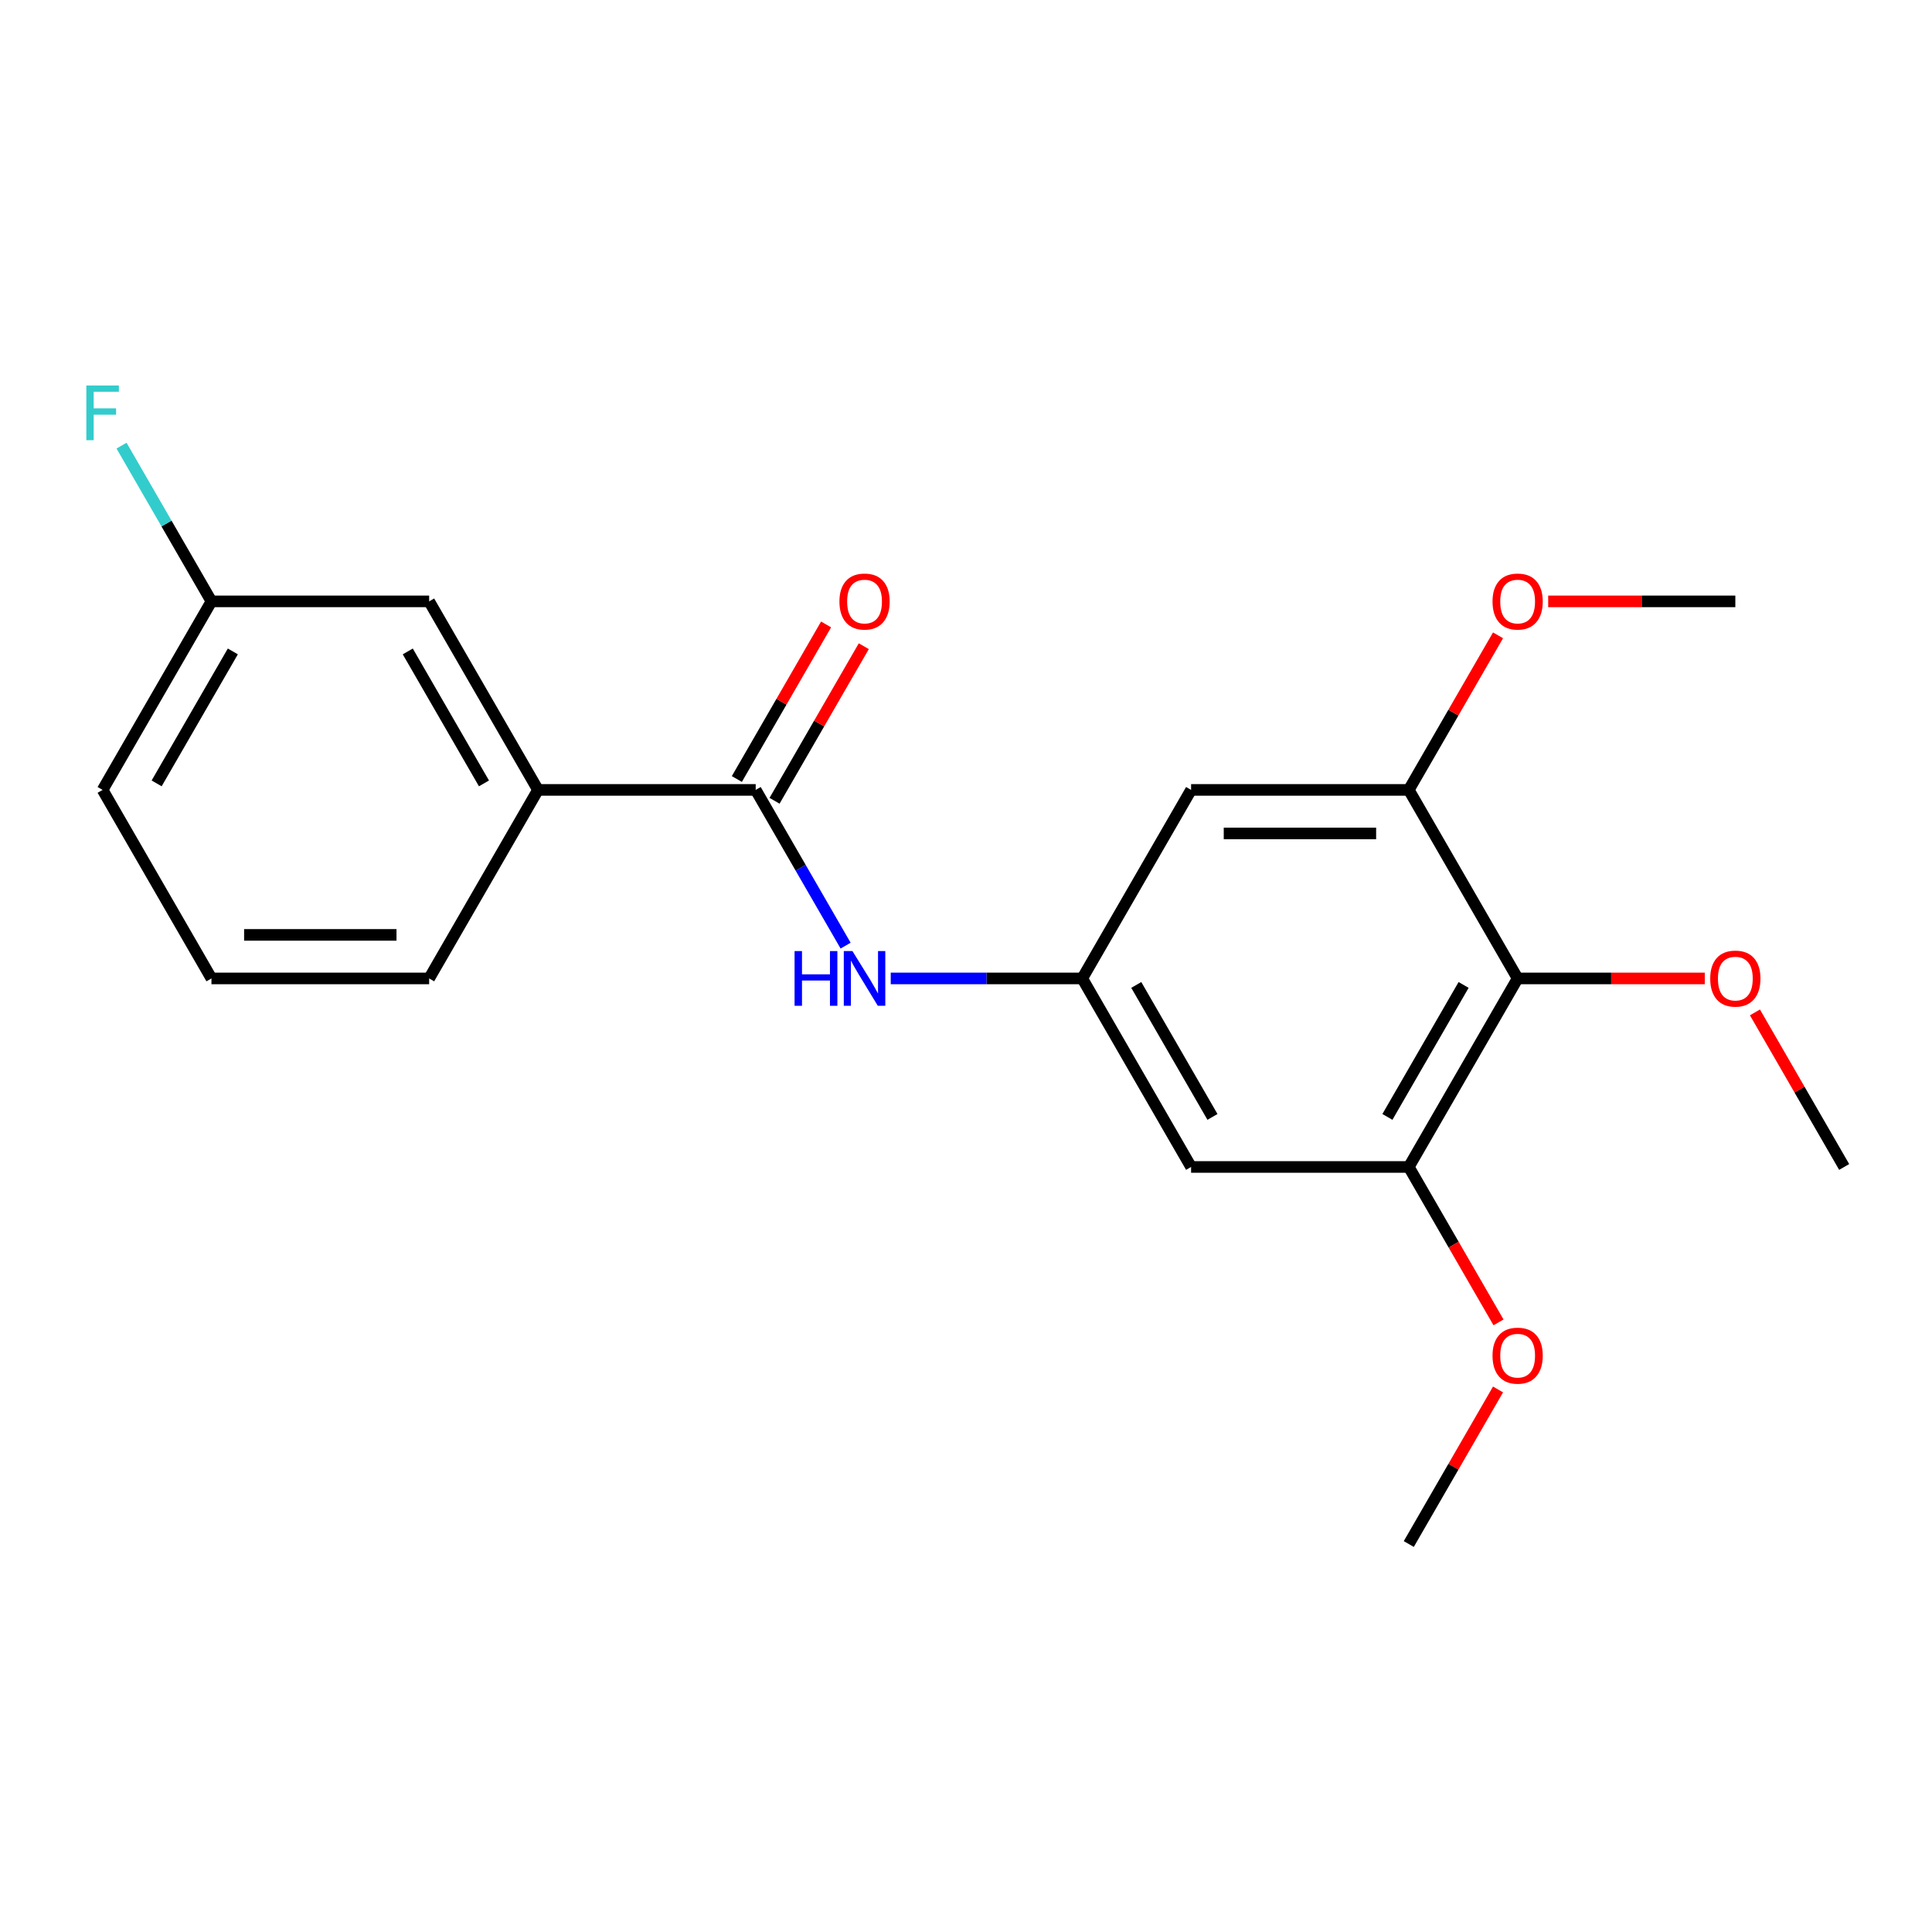 <?xml version='1.0' encoding='iso-8859-1'?>
<svg version='1.1' baseProfile='full'
              xmlns='http://www.w3.org/2000/svg'
                      xmlns:rdkit='http://www.rdkit.org/xml'
                      xmlns:xlink='http://www.w3.org/1999/xlink'
                  xml:space='preserve'
width='1000px' height='1000px' viewBox='0 0 1000 1000'>
<!-- END OF HEADER -->
<rect style='opacity:1.0;fill:#FFFFFF;stroke:none' width='1000' height='1000' x='0' y='0'> </rect>
<path class='bond-4' d='M 391.147,408.853 L 414.416,449.156' style='fill:none;fill-rule:evenodd;stroke:#000000;stroke-width:6px;stroke-linecap:butt;stroke-linejoin:miter;stroke-opacity:1' />
<path class='bond-4' d='M 414.416,449.156 L 437.686,489.459' style='fill:none;fill-rule:evenodd;stroke:#0000FF;stroke-width:6px;stroke-linecap:butt;stroke-linejoin:miter;stroke-opacity:1' />
<path class='bond-7' d='M 391.147,408.853 L 278.468,408.853' style='fill:none;fill-rule:evenodd;stroke:#000000;stroke-width:6px;stroke-linecap:butt;stroke-linejoin:miter;stroke-opacity:1' />
<path class='bond-8' d='M 400.906,414.486 L 424.002,374.483' style='fill:none;fill-rule:evenodd;stroke:#000000;stroke-width:6px;stroke-linecap:butt;stroke-linejoin:miter;stroke-opacity:1' />
<path class='bond-8' d='M 424.002,374.483 L 447.097,334.48' style='fill:none;fill-rule:evenodd;stroke:#FF0000;stroke-width:6px;stroke-linecap:butt;stroke-linejoin:miter;stroke-opacity:1' />
<path class='bond-8' d='M 381.389,403.219 L 404.485,363.215' style='fill:none;fill-rule:evenodd;stroke:#000000;stroke-width:6px;stroke-linecap:butt;stroke-linejoin:miter;stroke-opacity:1' />
<path class='bond-8' d='M 404.485,363.215 L 427.581,323.212' style='fill:none;fill-rule:evenodd;stroke:#FF0000;stroke-width:6px;stroke-linecap:butt;stroke-linejoin:miter;stroke-opacity:1' />
<path class='bond-0' d='M 785.526,506.436 L 729.186,604.019' style='fill:none;fill-rule:evenodd;stroke:#000000;stroke-width:6px;stroke-linecap:butt;stroke-linejoin:miter;stroke-opacity:1' />
<path class='bond-0' d='M 757.558,509.805 L 718.121,578.114' style='fill:none;fill-rule:evenodd;stroke:#000000;stroke-width:6px;stroke-linecap:butt;stroke-linejoin:miter;stroke-opacity:1' />
<path class='bond-10' d='M 785.526,506.436 L 833.957,506.436' style='fill:none;fill-rule:evenodd;stroke:#000000;stroke-width:6px;stroke-linecap:butt;stroke-linejoin:miter;stroke-opacity:1' />
<path class='bond-10' d='M 833.957,506.436 L 882.389,506.436' style='fill:none;fill-rule:evenodd;stroke:#FF0000;stroke-width:6px;stroke-linecap:butt;stroke-linejoin:miter;stroke-opacity:1' />
<path class='bond-22' d='M 785.526,506.436 L 729.186,408.853' style='fill:none;fill-rule:evenodd;stroke:#000000;stroke-width:6px;stroke-linecap:butt;stroke-linejoin:miter;stroke-opacity:1' />
<path class='bond-1' d='M 729.186,408.853 L 616.507,408.853' style='fill:none;fill-rule:evenodd;stroke:#000000;stroke-width:6px;stroke-linecap:butt;stroke-linejoin:miter;stroke-opacity:1' />
<path class='bond-1' d='M 712.284,431.388 L 633.409,431.388' style='fill:none;fill-rule:evenodd;stroke:#000000;stroke-width:6px;stroke-linecap:butt;stroke-linejoin:miter;stroke-opacity:1' />
<path class='bond-12' d='M 729.186,408.853 L 752.282,368.849' style='fill:none;fill-rule:evenodd;stroke:#000000;stroke-width:6px;stroke-linecap:butt;stroke-linejoin:miter;stroke-opacity:1' />
<path class='bond-12' d='M 752.282,368.849 L 775.378,328.846' style='fill:none;fill-rule:evenodd;stroke:#FF0000;stroke-width:6px;stroke-linecap:butt;stroke-linejoin:miter;stroke-opacity:1' />
<path class='bond-2' d='M 729.186,604.019 L 616.507,604.019' style='fill:none;fill-rule:evenodd;stroke:#000000;stroke-width:6px;stroke-linecap:butt;stroke-linejoin:miter;stroke-opacity:1' />
<path class='bond-13' d='M 729.186,604.019 L 752.409,644.243' style='fill:none;fill-rule:evenodd;stroke:#000000;stroke-width:6px;stroke-linecap:butt;stroke-linejoin:miter;stroke-opacity:1' />
<path class='bond-13' d='M 752.409,644.243 L 775.632,684.466' style='fill:none;fill-rule:evenodd;stroke:#FF0000;stroke-width:6px;stroke-linecap:butt;stroke-linejoin:miter;stroke-opacity:1' />
<path class='bond-3' d='M 560.167,506.436 L 510.605,506.436' style='fill:none;fill-rule:evenodd;stroke:#000000;stroke-width:6px;stroke-linecap:butt;stroke-linejoin:miter;stroke-opacity:1' />
<path class='bond-3' d='M 510.605,506.436 L 461.044,506.436' style='fill:none;fill-rule:evenodd;stroke:#0000FF;stroke-width:6px;stroke-linecap:butt;stroke-linejoin:miter;stroke-opacity:1' />
<path class='bond-5' d='M 560.167,506.436 L 616.507,408.853' style='fill:none;fill-rule:evenodd;stroke:#000000;stroke-width:6px;stroke-linecap:butt;stroke-linejoin:miter;stroke-opacity:1' />
<path class='bond-6' d='M 560.167,506.436 L 616.507,604.019' style='fill:none;fill-rule:evenodd;stroke:#000000;stroke-width:6px;stroke-linecap:butt;stroke-linejoin:miter;stroke-opacity:1' />
<path class='bond-6' d='M 588.134,509.805 L 627.572,578.114' style='fill:none;fill-rule:evenodd;stroke:#000000;stroke-width:6px;stroke-linecap:butt;stroke-linejoin:miter;stroke-opacity:1' />
<path class='bond-9' d='M 278.468,408.853 L 222.128,311.269' style='fill:none;fill-rule:evenodd;stroke:#000000;stroke-width:6px;stroke-linecap:butt;stroke-linejoin:miter;stroke-opacity:1' />
<path class='bond-9' d='M 250.5,405.483 L 211.062,337.175' style='fill:none;fill-rule:evenodd;stroke:#000000;stroke-width:6px;stroke-linecap:butt;stroke-linejoin:miter;stroke-opacity:1' />
<path class='bond-15' d='M 278.468,408.853 L 222.128,506.436' style='fill:none;fill-rule:evenodd;stroke:#000000;stroke-width:6px;stroke-linecap:butt;stroke-linejoin:miter;stroke-opacity:1' />
<path class='bond-11' d='M 222.128,311.269 L 109.448,311.269' style='fill:none;fill-rule:evenodd;stroke:#000000;stroke-width:6px;stroke-linecap:butt;stroke-linejoin:miter;stroke-opacity:1' />
<path class='bond-18' d='M 908.354,524.013 L 931.45,564.016' style='fill:none;fill-rule:evenodd;stroke:#FF0000;stroke-width:6px;stroke-linecap:butt;stroke-linejoin:miter;stroke-opacity:1' />
<path class='bond-18' d='M 931.45,564.016 L 954.545,604.019' style='fill:none;fill-rule:evenodd;stroke:#000000;stroke-width:6px;stroke-linecap:butt;stroke-linejoin:miter;stroke-opacity:1' />
<path class='bond-14' d='M 109.448,311.269 L 86.179,270.966' style='fill:none;fill-rule:evenodd;stroke:#000000;stroke-width:6px;stroke-linecap:butt;stroke-linejoin:miter;stroke-opacity:1' />
<path class='bond-14' d='M 86.179,270.966 L 62.91,230.663' style='fill:none;fill-rule:evenodd;stroke:#33CCCC;stroke-width:6px;stroke-linecap:butt;stroke-linejoin:miter;stroke-opacity:1' />
<path class='bond-21' d='M 109.448,311.269 L 53.109,408.853' style='fill:none;fill-rule:evenodd;stroke:#000000;stroke-width:6px;stroke-linecap:butt;stroke-linejoin:miter;stroke-opacity:1' />
<path class='bond-21' d='M 120.514,337.175 L 81.076,405.483' style='fill:none;fill-rule:evenodd;stroke:#000000;stroke-width:6px;stroke-linecap:butt;stroke-linejoin:miter;stroke-opacity:1' />
<path class='bond-20' d='M 801.343,311.269 L 849.774,311.269' style='fill:none;fill-rule:evenodd;stroke:#FF0000;stroke-width:6px;stroke-linecap:butt;stroke-linejoin:miter;stroke-opacity:1' />
<path class='bond-20' d='M 849.774,311.269 L 898.206,311.269' style='fill:none;fill-rule:evenodd;stroke:#000000;stroke-width:6px;stroke-linecap:butt;stroke-linejoin:miter;stroke-opacity:1' />
<path class='bond-19' d='M 775.378,719.18 L 752.282,759.183' style='fill:none;fill-rule:evenodd;stroke:#FF0000;stroke-width:6px;stroke-linecap:butt;stroke-linejoin:miter;stroke-opacity:1' />
<path class='bond-19' d='M 752.282,759.183 L 729.186,799.186' style='fill:none;fill-rule:evenodd;stroke:#000000;stroke-width:6px;stroke-linecap:butt;stroke-linejoin:miter;stroke-opacity:1' />
<path class='bond-16' d='M 222.128,506.436 L 109.448,506.436' style='fill:none;fill-rule:evenodd;stroke:#000000;stroke-width:6px;stroke-linecap:butt;stroke-linejoin:miter;stroke-opacity:1' />
<path class='bond-16' d='M 205.226,483.9 L 126.35,483.9' style='fill:none;fill-rule:evenodd;stroke:#000000;stroke-width:6px;stroke-linecap:butt;stroke-linejoin:miter;stroke-opacity:1' />
<path class='bond-17' d='M 109.448,506.436 L 53.109,408.853' style='fill:none;fill-rule:evenodd;stroke:#000000;stroke-width:6px;stroke-linecap:butt;stroke-linejoin:miter;stroke-opacity:1' />
<path  class='atom-5' d='M 411.267 492.276
L 415.107 492.276
L 415.107 504.316
L 429.587 504.316
L 429.587 492.276
L 433.427 492.276
L 433.427 520.596
L 429.587 520.596
L 429.587 507.516
L 415.107 507.516
L 415.107 520.596
L 411.267 520.596
L 411.267 492.276
' fill='#0000FF'/>
<path  class='atom-5' d='M 441.227 492.276
L 450.507 507.276
Q 451.427 508.756, 452.907 511.436
Q 454.387 514.116, 454.467 514.276
L 454.467 492.276
L 458.227 492.276
L 458.227 520.596
L 454.347 520.596
L 444.387 504.196
Q 443.227 502.276, 441.987 500.076
Q 440.787 497.876, 440.427 497.196
L 440.427 520.596
L 436.747 520.596
L 436.747 492.276
L 441.227 492.276
' fill='#0000FF'/>
<path  class='atom-9' d='M 434.487 311.349
Q 434.487 304.549, 437.847 300.749
Q 441.207 296.949, 447.487 296.949
Q 453.767 296.949, 457.127 300.749
Q 460.487 304.549, 460.487 311.349
Q 460.487 318.229, 457.087 322.149
Q 453.687 326.029, 447.487 326.029
Q 441.247 326.029, 437.847 322.149
Q 434.487 318.269, 434.487 311.349
M 447.487 322.829
Q 451.807 322.829, 454.127 319.949
Q 456.487 317.029, 456.487 311.349
Q 456.487 305.789, 454.127 302.989
Q 451.807 300.149, 447.487 300.149
Q 443.167 300.149, 440.807 302.949
Q 438.487 305.749, 438.487 311.349
Q 438.487 317.069, 440.807 319.949
Q 443.167 322.829, 447.487 322.829
' fill='#FF0000'/>
<path  class='atom-11' d='M 885.206 506.516
Q 885.206 499.716, 888.566 495.916
Q 891.926 492.116, 898.206 492.116
Q 904.486 492.116, 907.846 495.916
Q 911.206 499.716, 911.206 506.516
Q 911.206 513.396, 907.806 517.316
Q 904.406 521.196, 898.206 521.196
Q 891.966 521.196, 888.566 517.316
Q 885.206 513.436, 885.206 506.516
M 898.206 517.996
Q 902.526 517.996, 904.846 515.116
Q 907.206 512.196, 907.206 506.516
Q 907.206 500.956, 904.846 498.156
Q 902.526 495.316, 898.206 495.316
Q 893.886 495.316, 891.526 498.116
Q 889.206 500.916, 889.206 506.516
Q 889.206 512.236, 891.526 515.116
Q 893.886 517.996, 898.206 517.996
' fill='#FF0000'/>
<path  class='atom-13' d='M 772.526 311.349
Q 772.526 304.549, 775.886 300.749
Q 779.246 296.949, 785.526 296.949
Q 791.806 296.949, 795.166 300.749
Q 798.526 304.549, 798.526 311.349
Q 798.526 318.229, 795.126 322.149
Q 791.726 326.029, 785.526 326.029
Q 779.286 326.029, 775.886 322.149
Q 772.526 318.269, 772.526 311.349
M 785.526 322.829
Q 789.846 322.829, 792.166 319.949
Q 794.526 317.029, 794.526 311.349
Q 794.526 305.789, 792.166 302.989
Q 789.846 300.149, 785.526 300.149
Q 781.206 300.149, 778.846 302.949
Q 776.526 305.749, 776.526 311.349
Q 776.526 317.069, 778.846 319.949
Q 781.206 322.829, 785.526 322.829
' fill='#FF0000'/>
<path  class='atom-14' d='M 772.526 701.683
Q 772.526 694.883, 775.886 691.083
Q 779.246 687.283, 785.526 687.283
Q 791.806 687.283, 795.166 691.083
Q 798.526 694.883, 798.526 701.683
Q 798.526 708.563, 795.126 712.483
Q 791.726 716.363, 785.526 716.363
Q 779.286 716.363, 775.886 712.483
Q 772.526 708.603, 772.526 701.683
M 785.526 713.163
Q 789.846 713.163, 792.166 710.283
Q 794.526 707.363, 794.526 701.683
Q 794.526 696.123, 792.166 693.323
Q 789.846 690.483, 785.526 690.483
Q 781.206 690.483, 778.846 693.283
Q 776.526 696.083, 776.526 701.683
Q 776.526 707.403, 778.846 710.283
Q 781.206 713.163, 785.526 713.163
' fill='#FF0000'/>
<path  class='atom-15' d='M 44.689 199.526
L 61.529 199.526
L 61.529 202.766
L 48.489 202.766
L 48.489 211.366
L 60.089 211.366
L 60.089 214.646
L 48.489 214.646
L 48.489 227.846
L 44.689 227.846
L 44.689 199.526
' fill='#33CCCC'/>
</svg>
